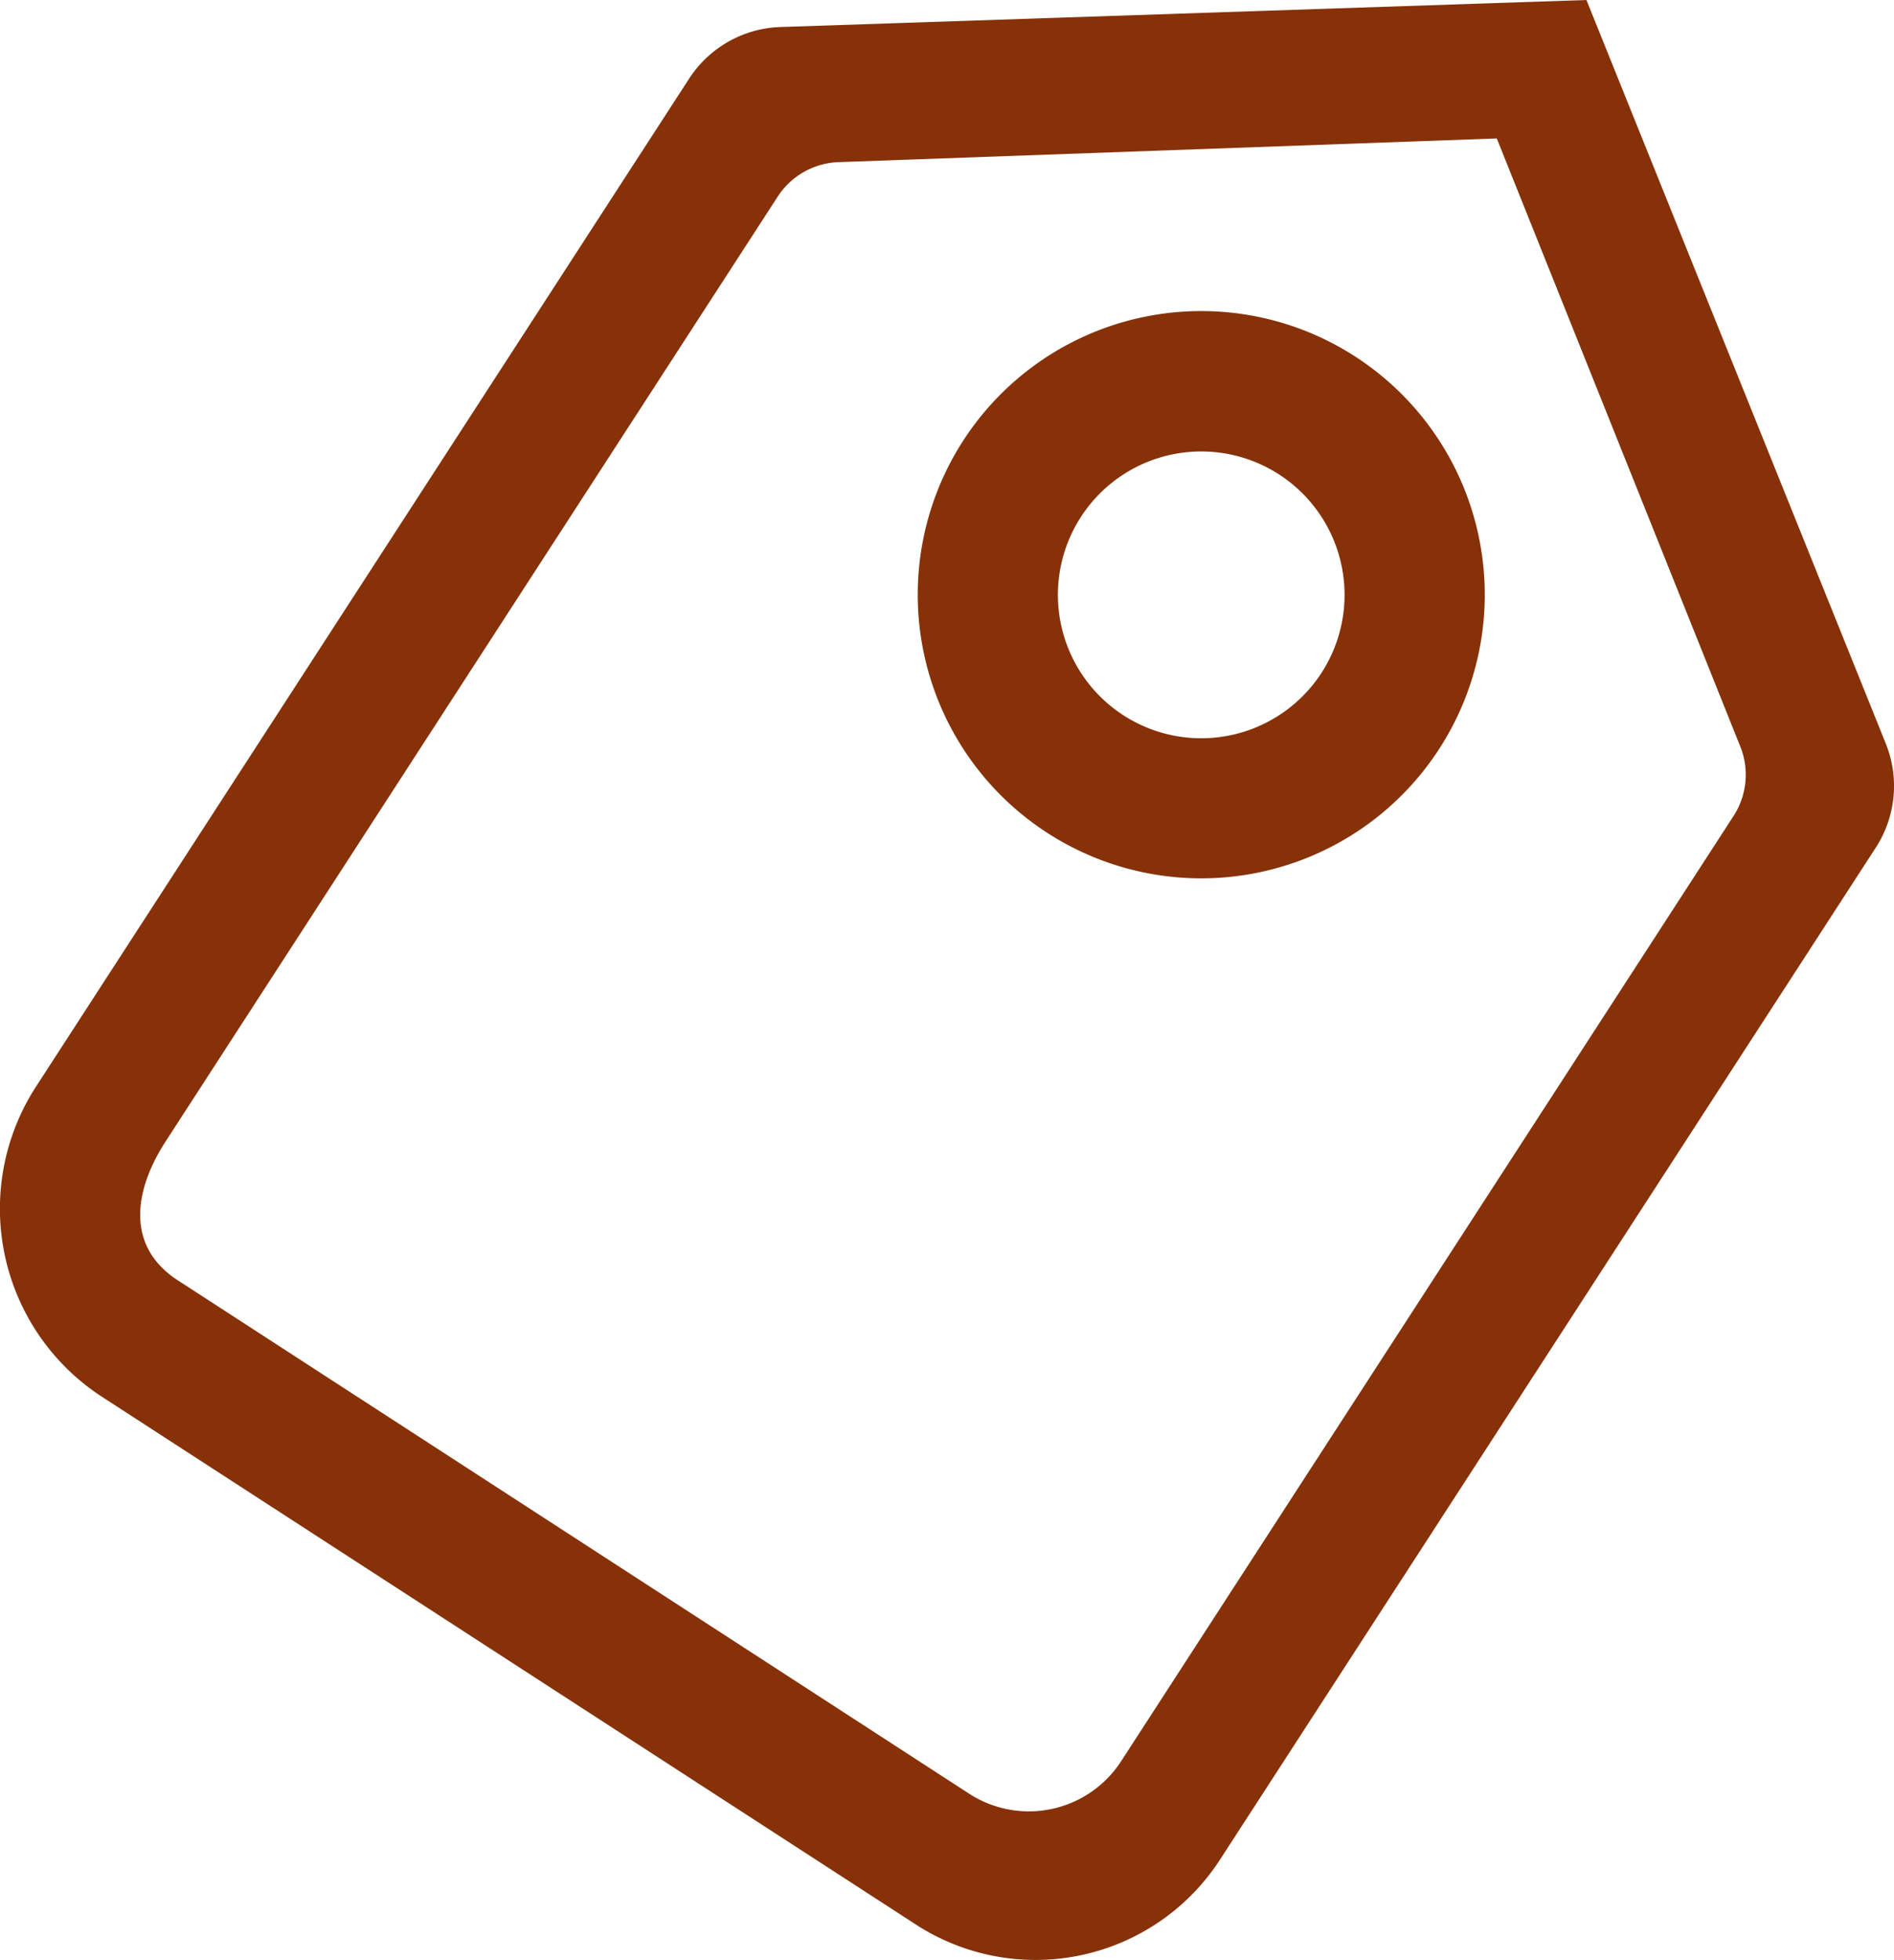 <svg xmlns="http://www.w3.org/2000/svg" xmlns:xlink="http://www.w3.org/1999/xlink" width="21.037" height="21.76" viewBox="0 0 21.037 21.76"><defs><style>.a{fill:#873108;}.b{clip-path:url(#a);}</style><clipPath id="a"><rect class="a" width="21.037" height="21.76"/></clipPath></defs><g class="b" transform="translate(0 0)"><path class="a" d="M10.7,4.89a3.149,3.149,0,1,0,4.355-.93,3.149,3.149,0,0,0-4.355.93m3.979,2.579a1.592,1.592,0,1,1-.47-2.2,1.592,1.592,0,0,1,.47,2.2M17.621,0,8.669.3A1.258,1.258,0,0,0,7.655.872L.4,12.064a2.491,2.491,0,0,0,.736,3.446l9.037,5.857a2.442,2.442,0,0,0,3.378-.721L20.835,9.41a1.258,1.258,0,0,0,.111-1.154ZM12.453,19.553a1.221,1.221,0,0,1-1.689.361l-8.79-5.7c-.566-.367-.5-.976-.134-1.542l6.8-10.492A.841.841,0,0,1,9.317,1.8l7.308-.263L19.33,8.289a.841.841,0,0,1-.075.77Z" transform="translate(0)"/></g></svg>